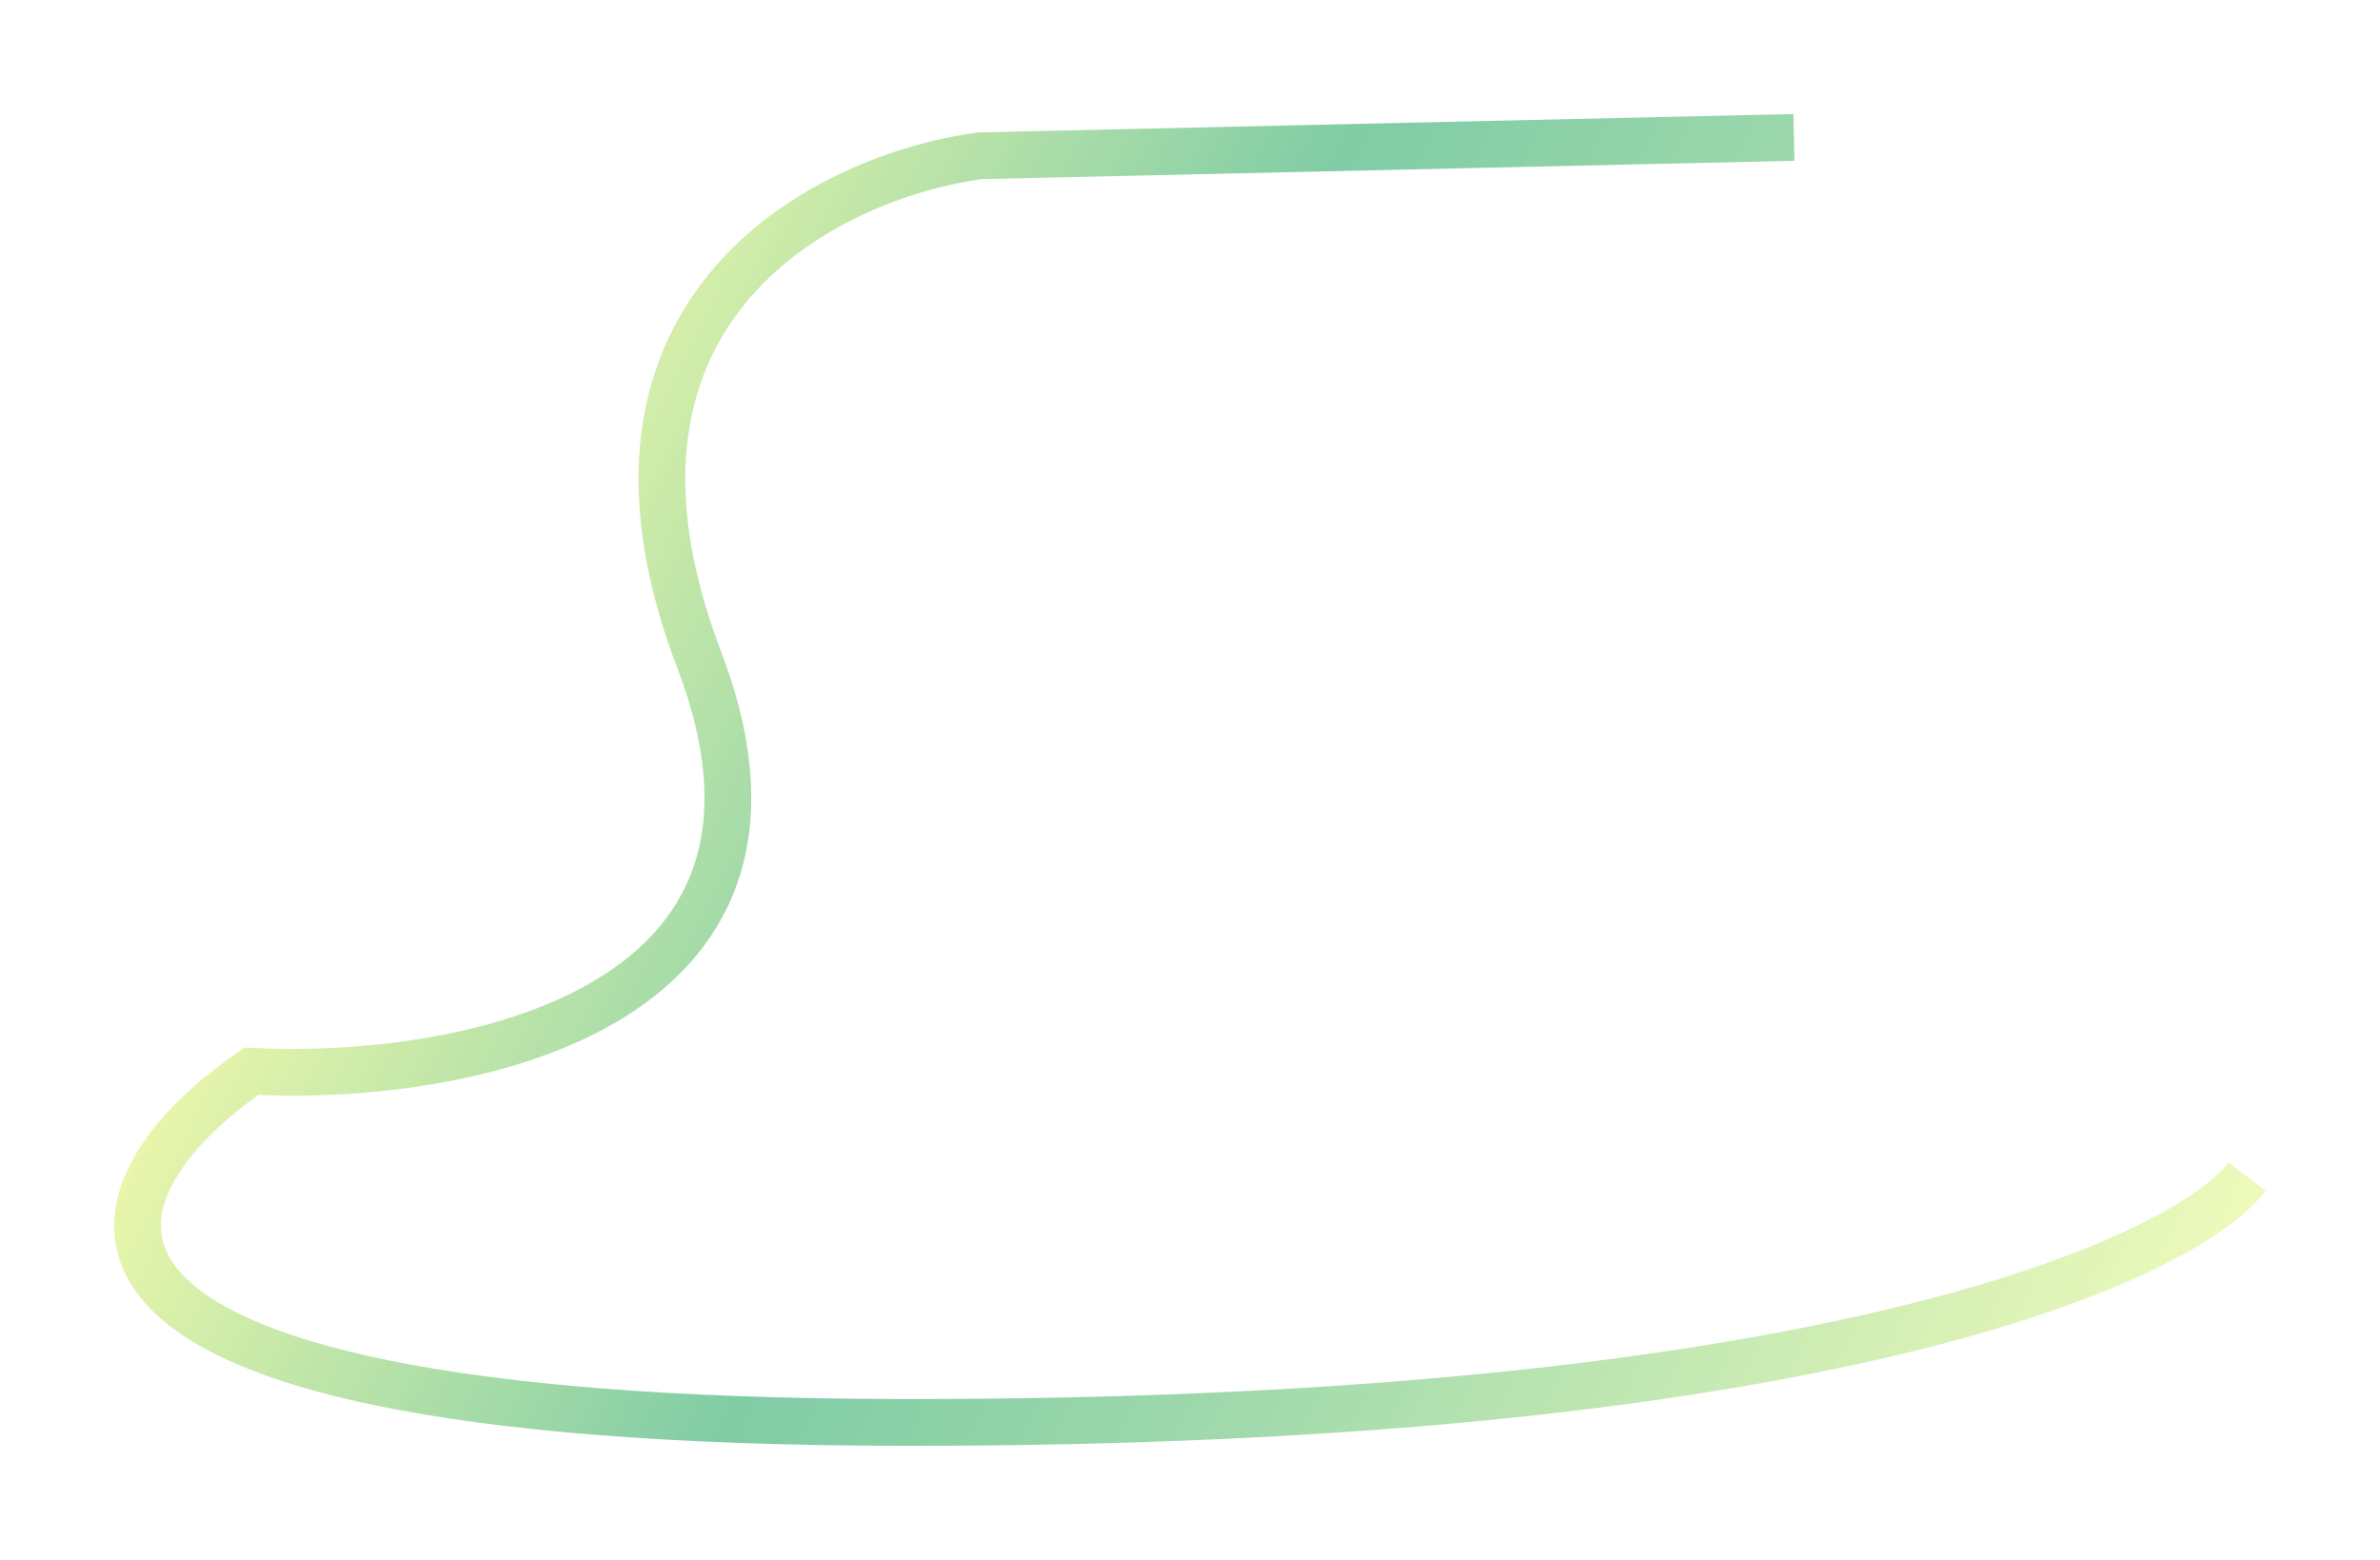 <?xml version="1.0" encoding="UTF-8"?> <svg xmlns="http://www.w3.org/2000/svg" width="2901" height="1902" viewBox="0 0 2901 1902" fill="none"><g opacity="0.8" filter="url(#filter0_f_311_495)"><path d="M2186.64 167.513L1194.44 189.893C1011.54 214.491 687.049 371.829 852.251 804.399C1017.45 1236.97 557.233 1319.08 306.473 1306.07C99.619 1448.03 -31.849 1732.38 1097.11 1734.15C2226.07 1735.92 2662.09 1535.17 2738.98 1434.58" stroke="url(#paint0_linear_311_495)" stroke-width="57"></path></g><defs><filter id="filter0_f_311_495" x="0.628" y="0.479" width="2899.54" height="1900.73" filterUnits="userSpaceOnUse" color-interpolation-filters="sRGB"><feFlood flood-opacity="0" result="BackgroundImageFix"></feFlood><feBlend mode="normal" in="SourceGraphic" in2="BackgroundImageFix" result="shape"></feBlend><feGaussianBlur stdDeviation="69.27" result="effect1_foregroundBlur_311_495"></feGaussianBlur></filter><linearGradient id="paint0_linear_311_495" x1="101" y1="1060.26" x2="2478.49" y2="2209.18" gradientUnits="userSpaceOnUse"><stop offset="0.014" stop-color="#FFFF98"></stop><stop offset="0.38" stop-color="#60BF8F"></stop><stop offset="0.562" stop-color="#82CD96"></stop><stop offset="1" stop-color="#F0FCAB"></stop></linearGradient></defs></svg> 